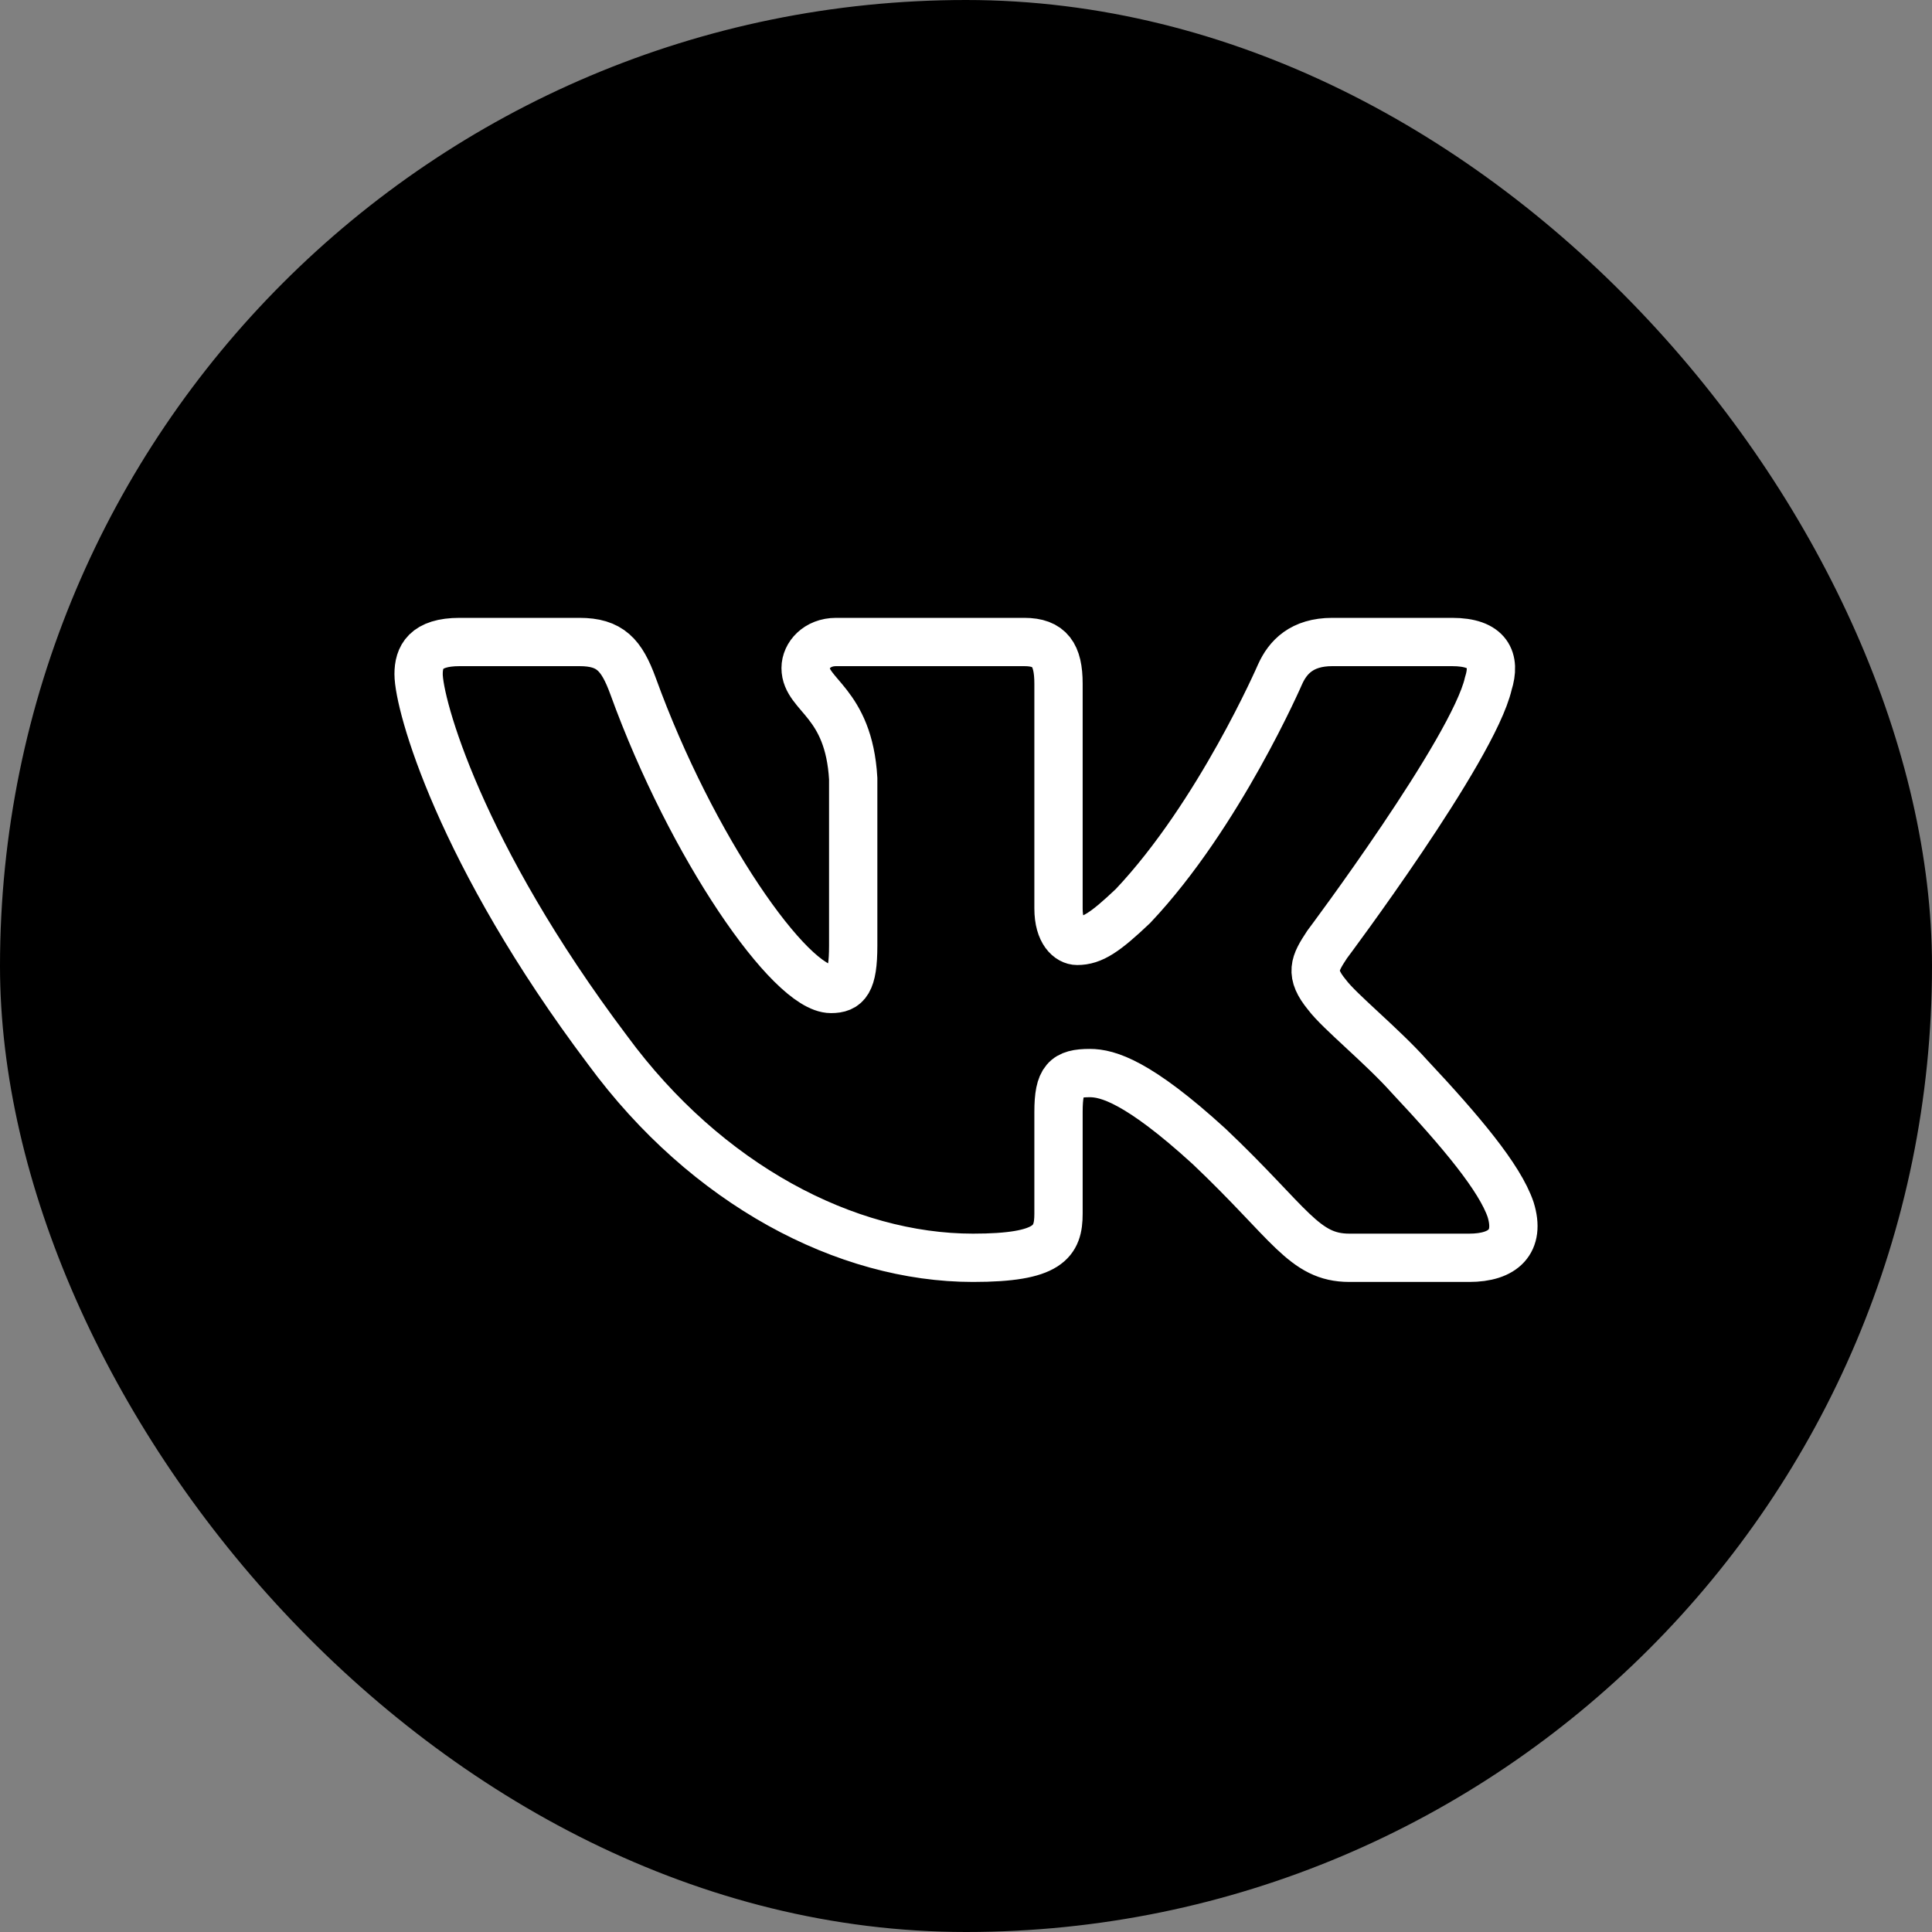 <?xml version="1.0" encoding="UTF-8"?> <svg xmlns="http://www.w3.org/2000/svg" width="60" height="60" viewBox="0 0 60 60" fill="none"><rect x="0" y="0" width="60" height="60" fill="#808080" stroke="none"/><rect width="60" height="60" rx="30" fill="black"></rect><path fill-rule="evenodd" clip-rule="evenodd" d="M46.22 21.233C46.456 20.486 46.22 19.938 45.095 19.938H41.375C40.43 19.938 39.994 20.411 39.757 20.934C39.757 20.934 37.865 25.301 35.186 28.137C34.319 28.959 33.925 29.22 33.452 29.22C33.216 29.22 32.873 28.959 32.873 28.212V21.233C32.873 20.337 32.599 19.938 31.811 19.938H25.965C25.375 19.938 25.019 20.353 25.019 20.747C25.019 21.596 26.359 21.792 26.497 24.181V29.369C26.497 30.507 26.28 30.713 25.807 30.713C24.546 30.713 21.479 26.326 19.66 21.307C19.303 20.332 18.945 19.938 17.995 19.938H14.275C13.213 19.938 13 20.411 13 20.934C13 21.867 14.261 26.495 18.872 32.616C21.945 36.797 26.276 39.062 30.216 39.062C32.581 39.062 32.873 38.559 32.873 37.692V34.533C32.873 33.526 33.097 33.325 33.846 33.325C34.398 33.325 35.343 33.587 37.55 35.602C40.072 37.991 40.488 39.062 41.907 39.062H45.626C46.689 39.062 47.221 38.559 46.914 37.566C46.578 36.576 45.374 35.14 43.777 33.437C42.91 32.467 41.609 31.422 41.215 30.899C40.663 30.228 40.821 29.929 41.215 29.332C41.215 29.332 45.747 23.285 46.22 21.233Z" stroke="white" stroke-width="1.5"></path></svg> 